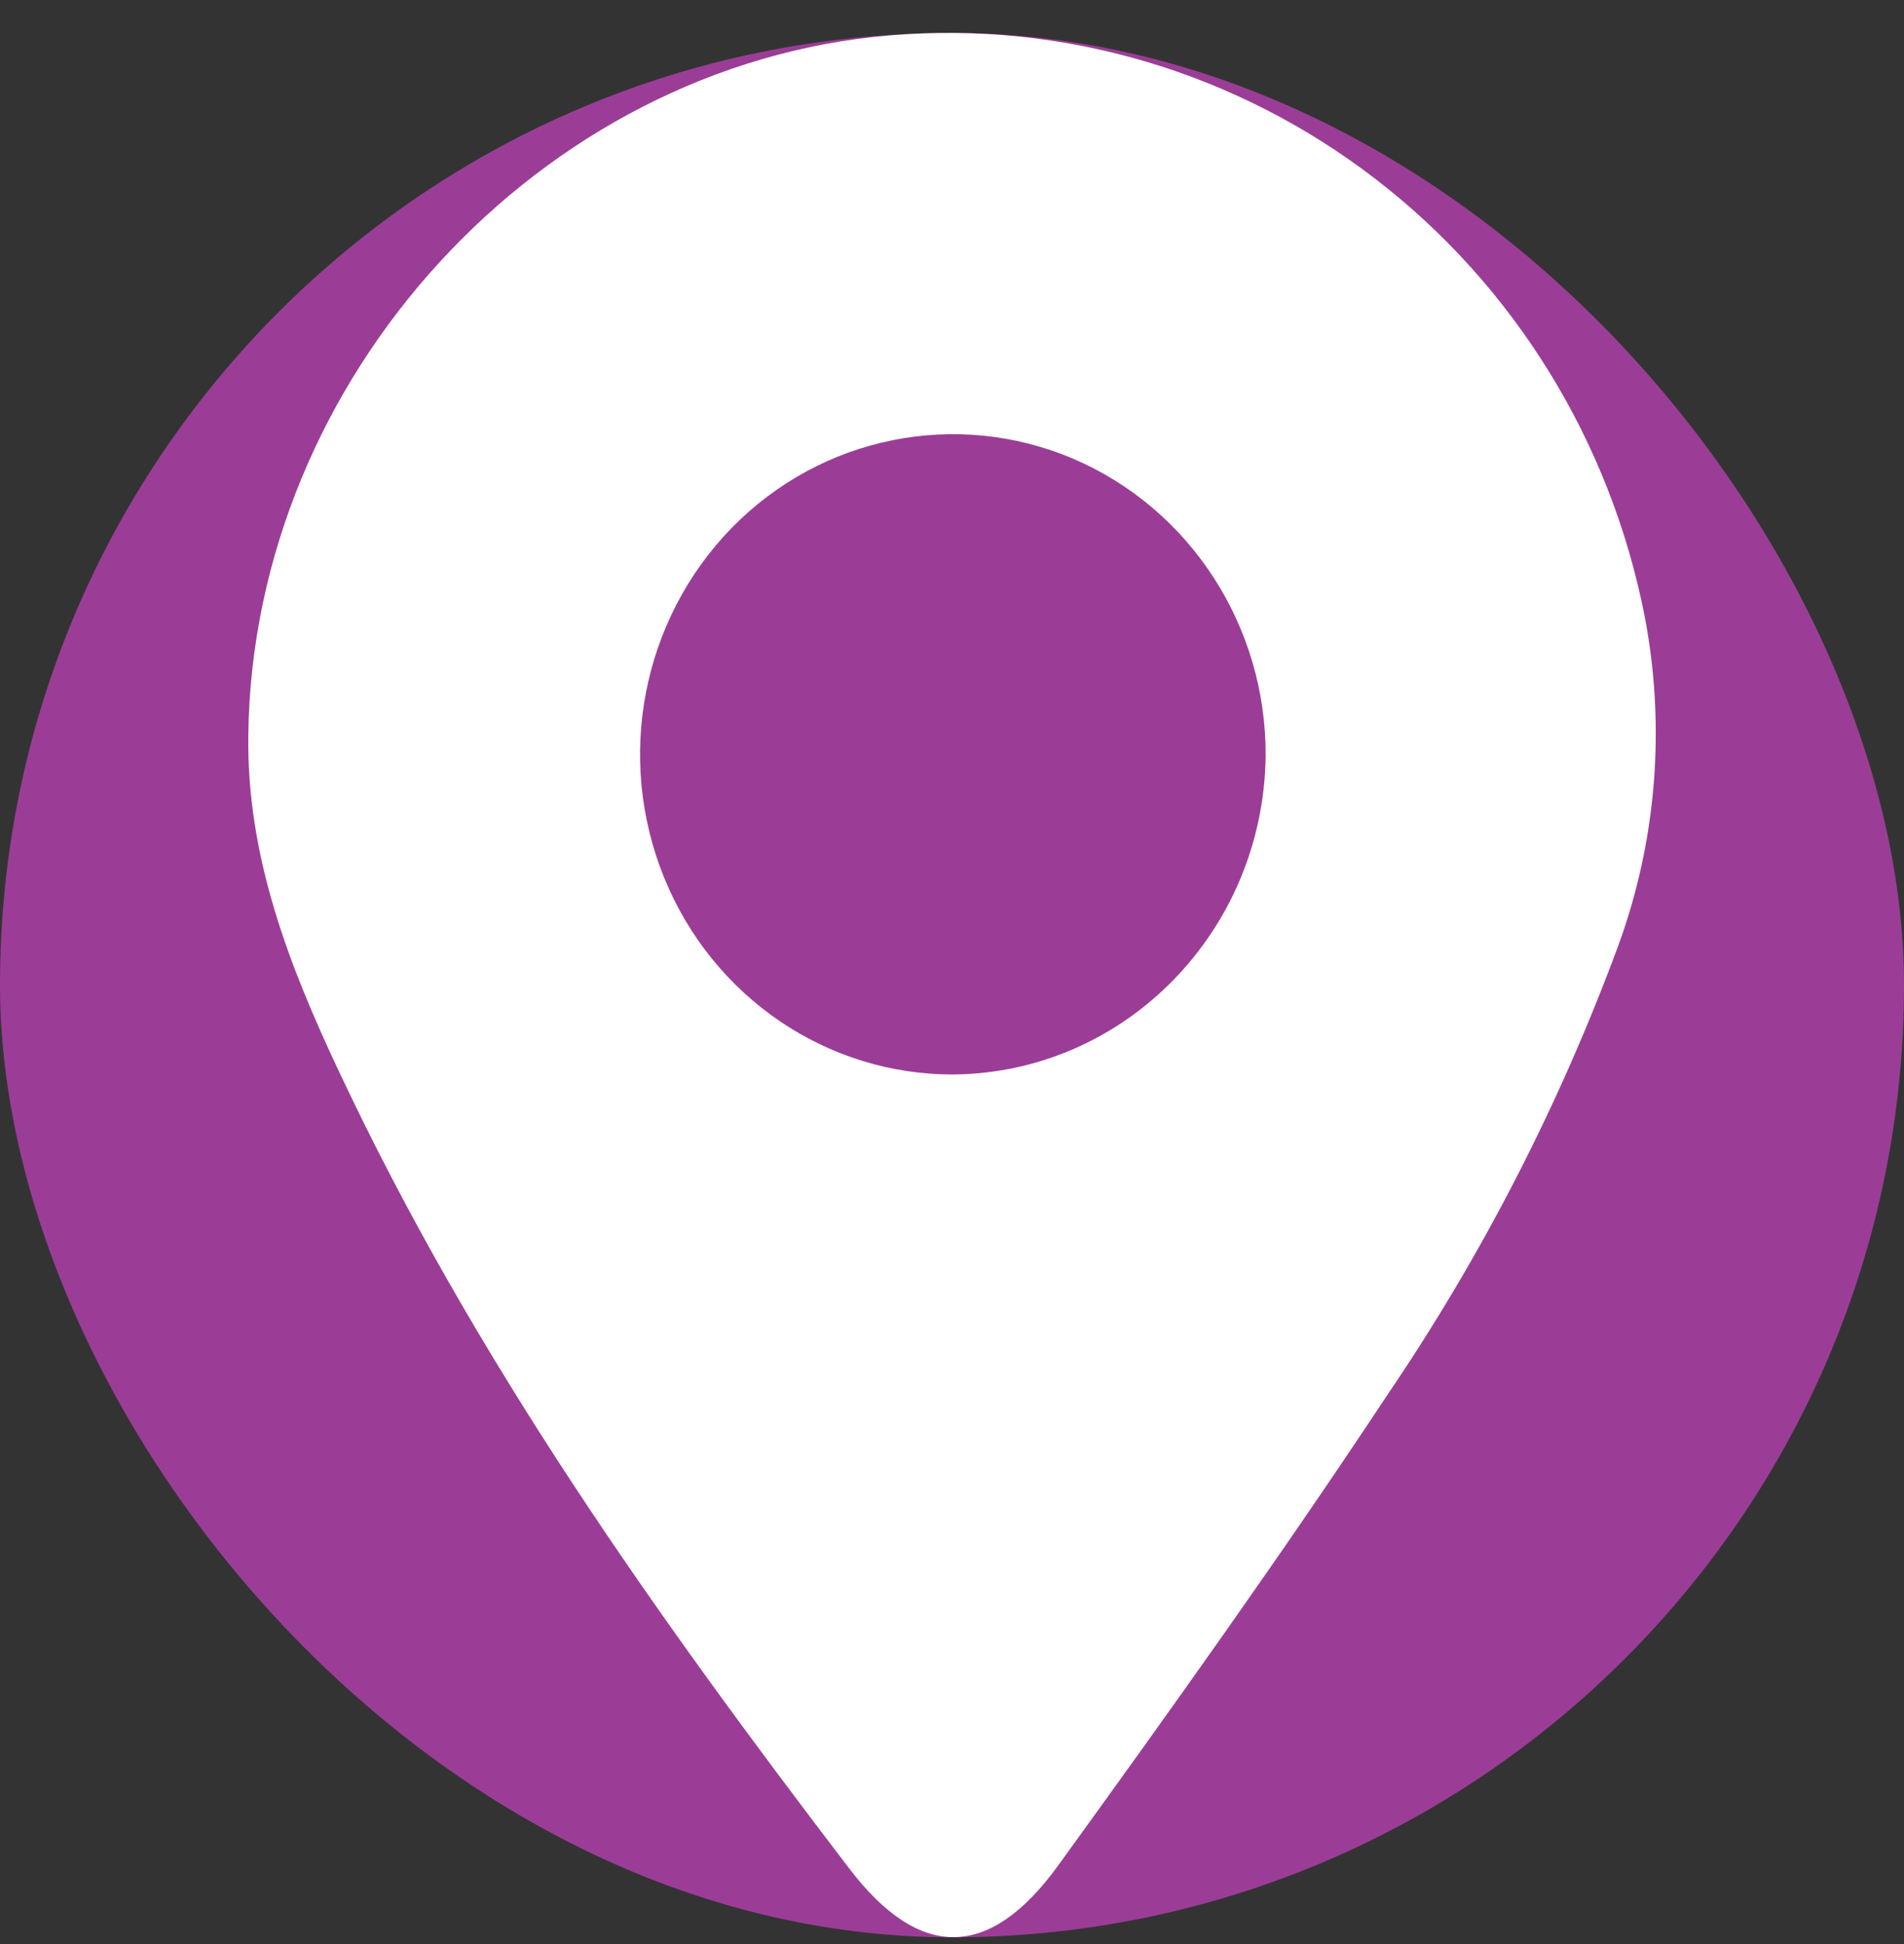 <svg width="48" height="49" viewBox="0 0 48 49" fill="none" xmlns="http://www.w3.org/2000/svg">
<rect x="0" y="0" width="48" height="49" fill="#333333" stroke="none"/>
<rect y="0.83" width="48" height="48" rx="24" fill="#9B3D97"/>
<g clip-path="url(#clip0_156_722)">
<path d="M24.062 27.082C20.865 27.103 17.973 25.143 16.744 22.123C15.514 19.102 16.185 15.626 18.445 13.307C20.706 10.994 24.109 10.307 27.061 11.565C30.012 12.83 31.927 15.79 31.907 19.062C31.847 23.47 28.37 27.028 24.062 27.082ZM41.459 15.518C40.595 11.123 38.175 7.198 34.666 4.504C31.162 1.81 26.808 0.524 22.441 0.892C13.619 1.62 6.373 9.524 6.26 18.517C6.214 21.579 7.284 24.327 8.54 26.994C11.964 34.286 16.571 40.762 21.404 47.089C23.178 49.416 24.94 49.416 26.675 47.021C29.507 43.109 32.319 39.177 34.991 35.136C37.364 31.64 39.306 27.858 40.781 23.878C41.765 21.211 41.998 18.313 41.459 15.518Z" fill="white"/>
</g>
<defs>
<clipPath id="clip0_156_722">
<rect width="48" height="48" fill="white" transform="translate(0 0.83)"/>
</clipPath>
</defs>
</svg>
